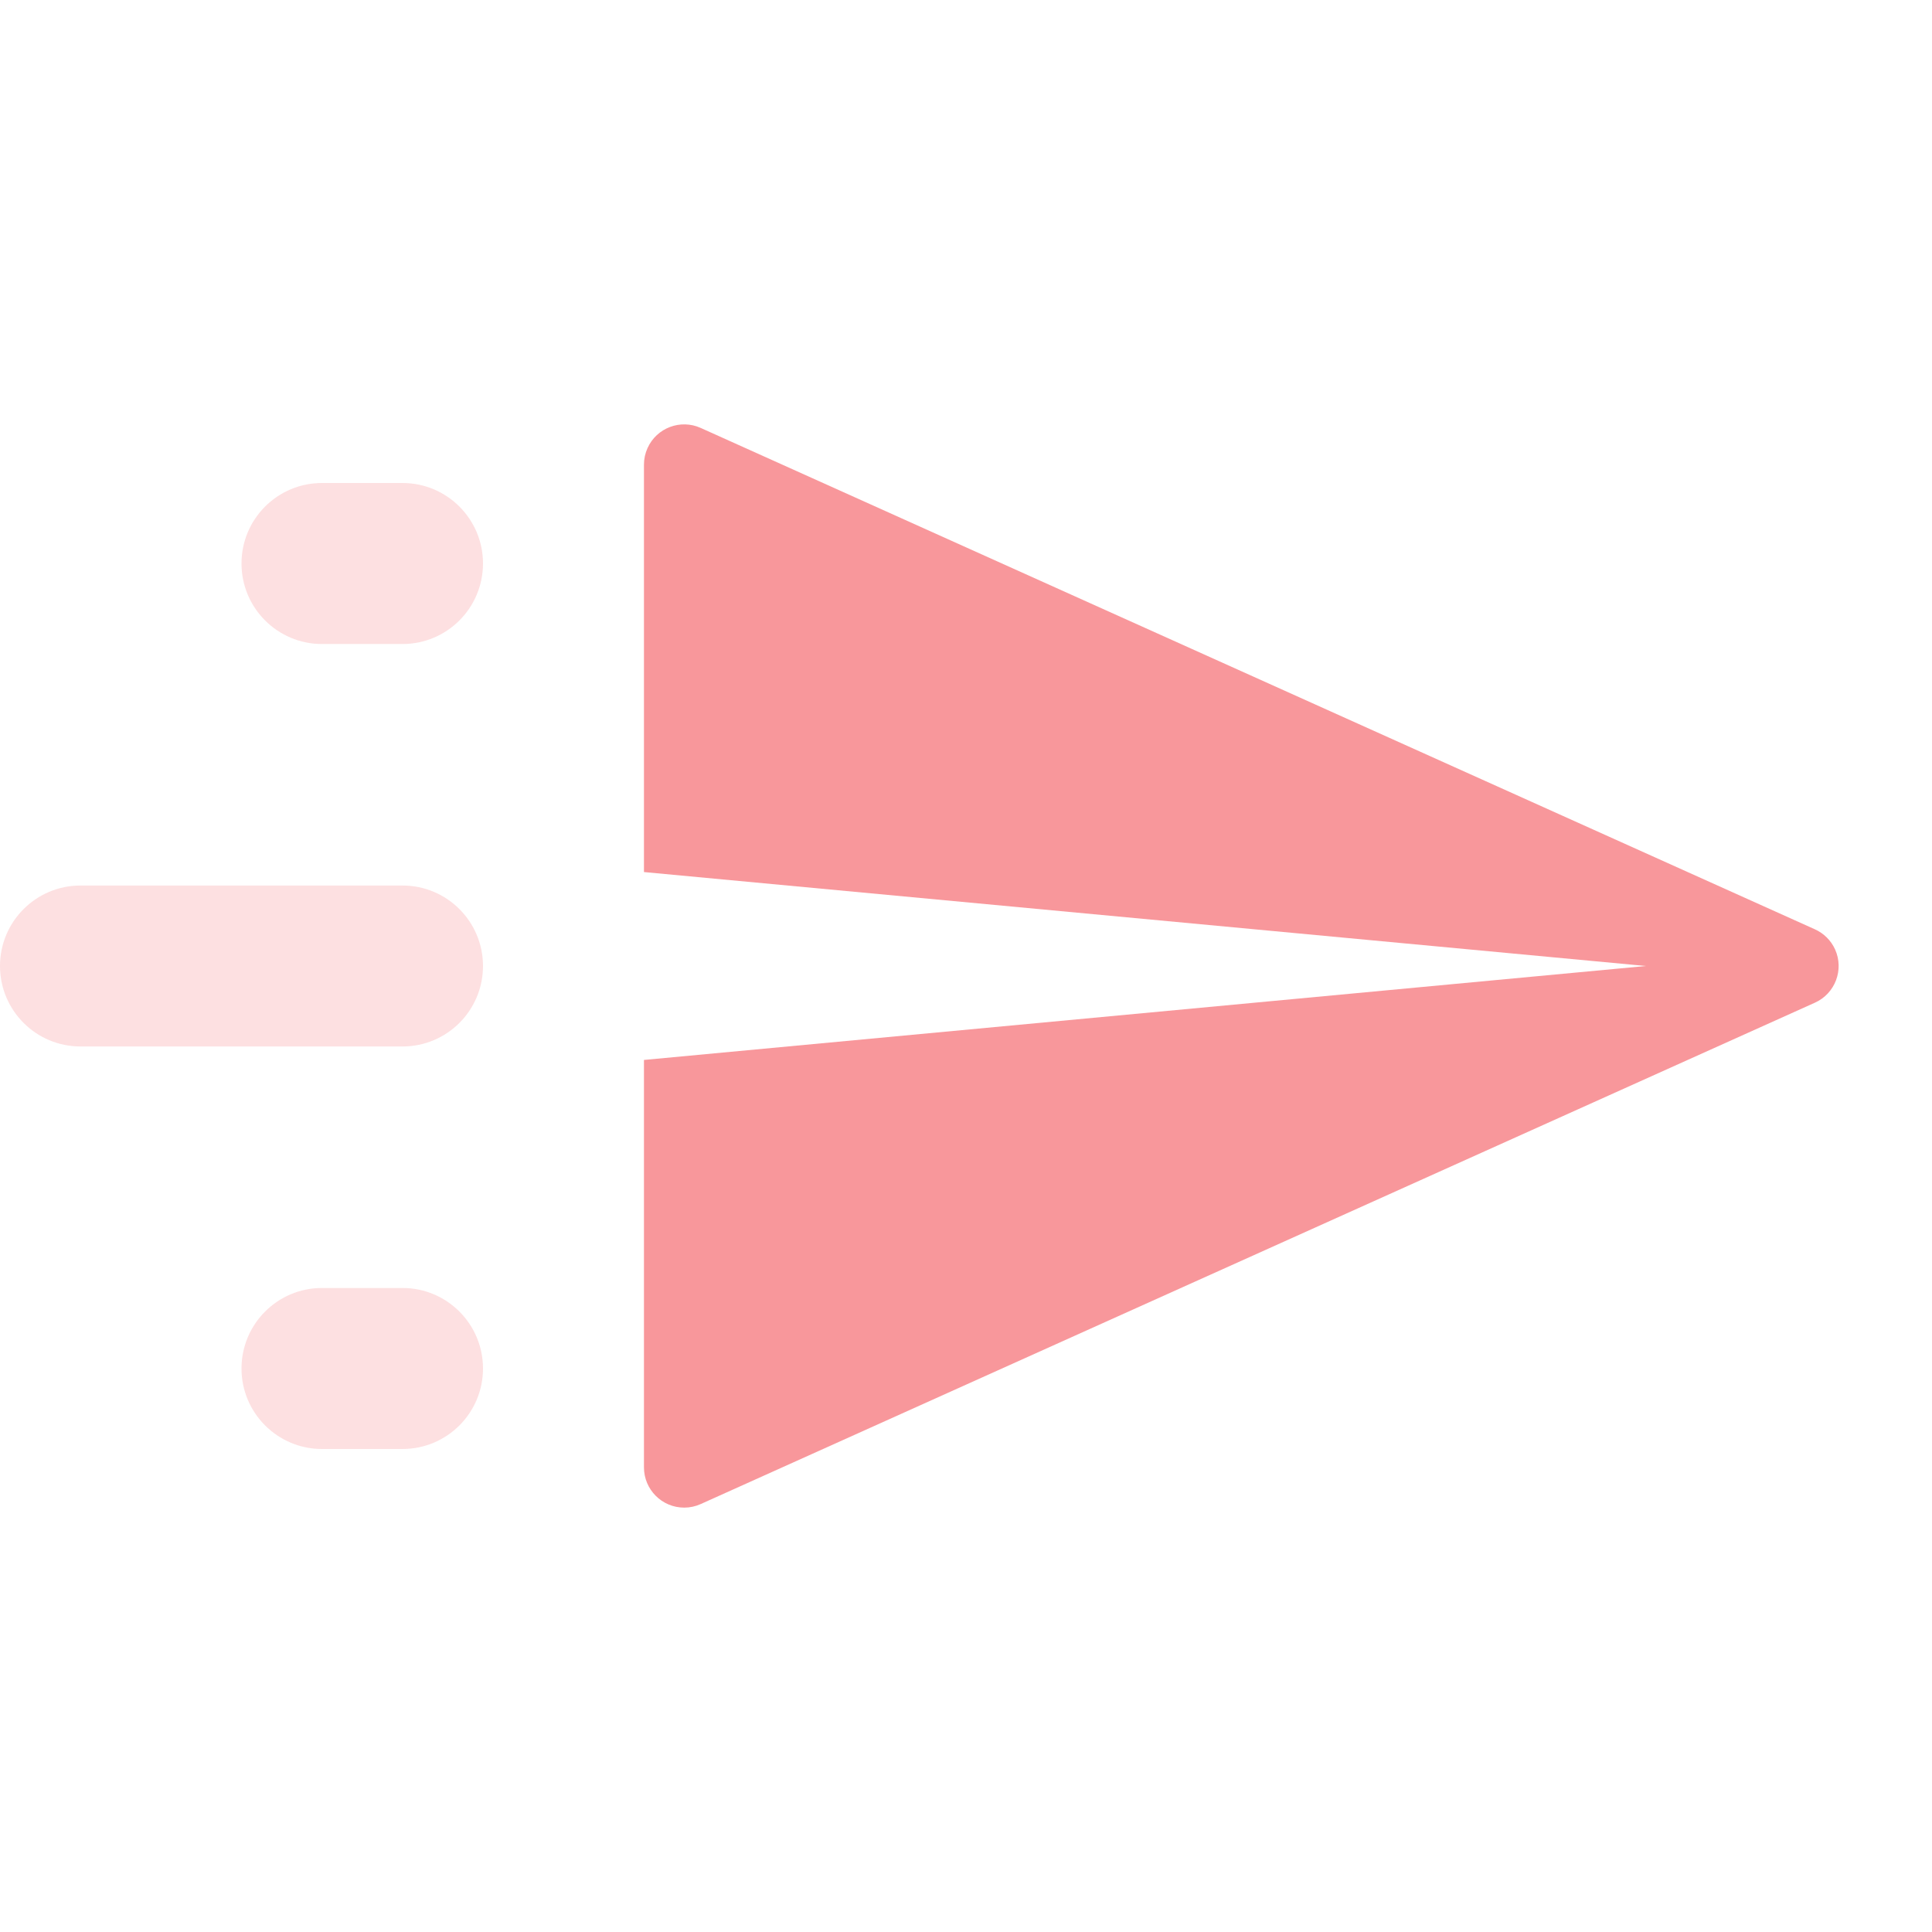 <svg width="32" height="32" viewBox="0 0 32 32" fill="none" xmlns="http://www.w3.org/2000/svg">
<path fill-rule="evenodd" clip-rule="evenodd" d="M10.666 17.556L27.262 16L10.666 14.444V7.696C10.666 7.601 10.686 7.508 10.725 7.422C10.876 7.086 11.271 6.937 11.606 7.088L30.06 15.392C30.209 15.459 30.328 15.578 30.395 15.726C30.546 16.062 30.396 16.457 30.06 16.608L11.606 24.912C11.52 24.951 11.427 24.971 11.333 24.971C10.964 24.971 10.666 24.672 10.666 24.304V17.556Z" fill="#F8979B"/>
<path opacity="0.3" fill-rule="evenodd" clip-rule="evenodd" d="M5.333 21.333H6.667C7.403 21.333 8 21.93 8 22.667C8 23.403 7.403 24 6.667 24H5.333C4.597 24 4 23.403 4 22.667C4 21.93 4.597 21.333 5.333 21.333ZM1.333 14.667H6.667C7.403 14.667 8 15.264 8 16C8 16.736 7.403 17.333 6.667 17.333H1.333C0.597 17.333 0 16.736 0 16C0 15.264 0.597 14.667 1.333 14.667ZM5.333 8H6.667C7.403 8 8 8.597 8 9.333C8 10.07 7.403 10.667 6.667 10.667H5.333C4.597 10.667 4 10.07 4 9.333C4 8.597 4.597 8 5.333 8Z" fill="#F8979B"/>
</svg>
